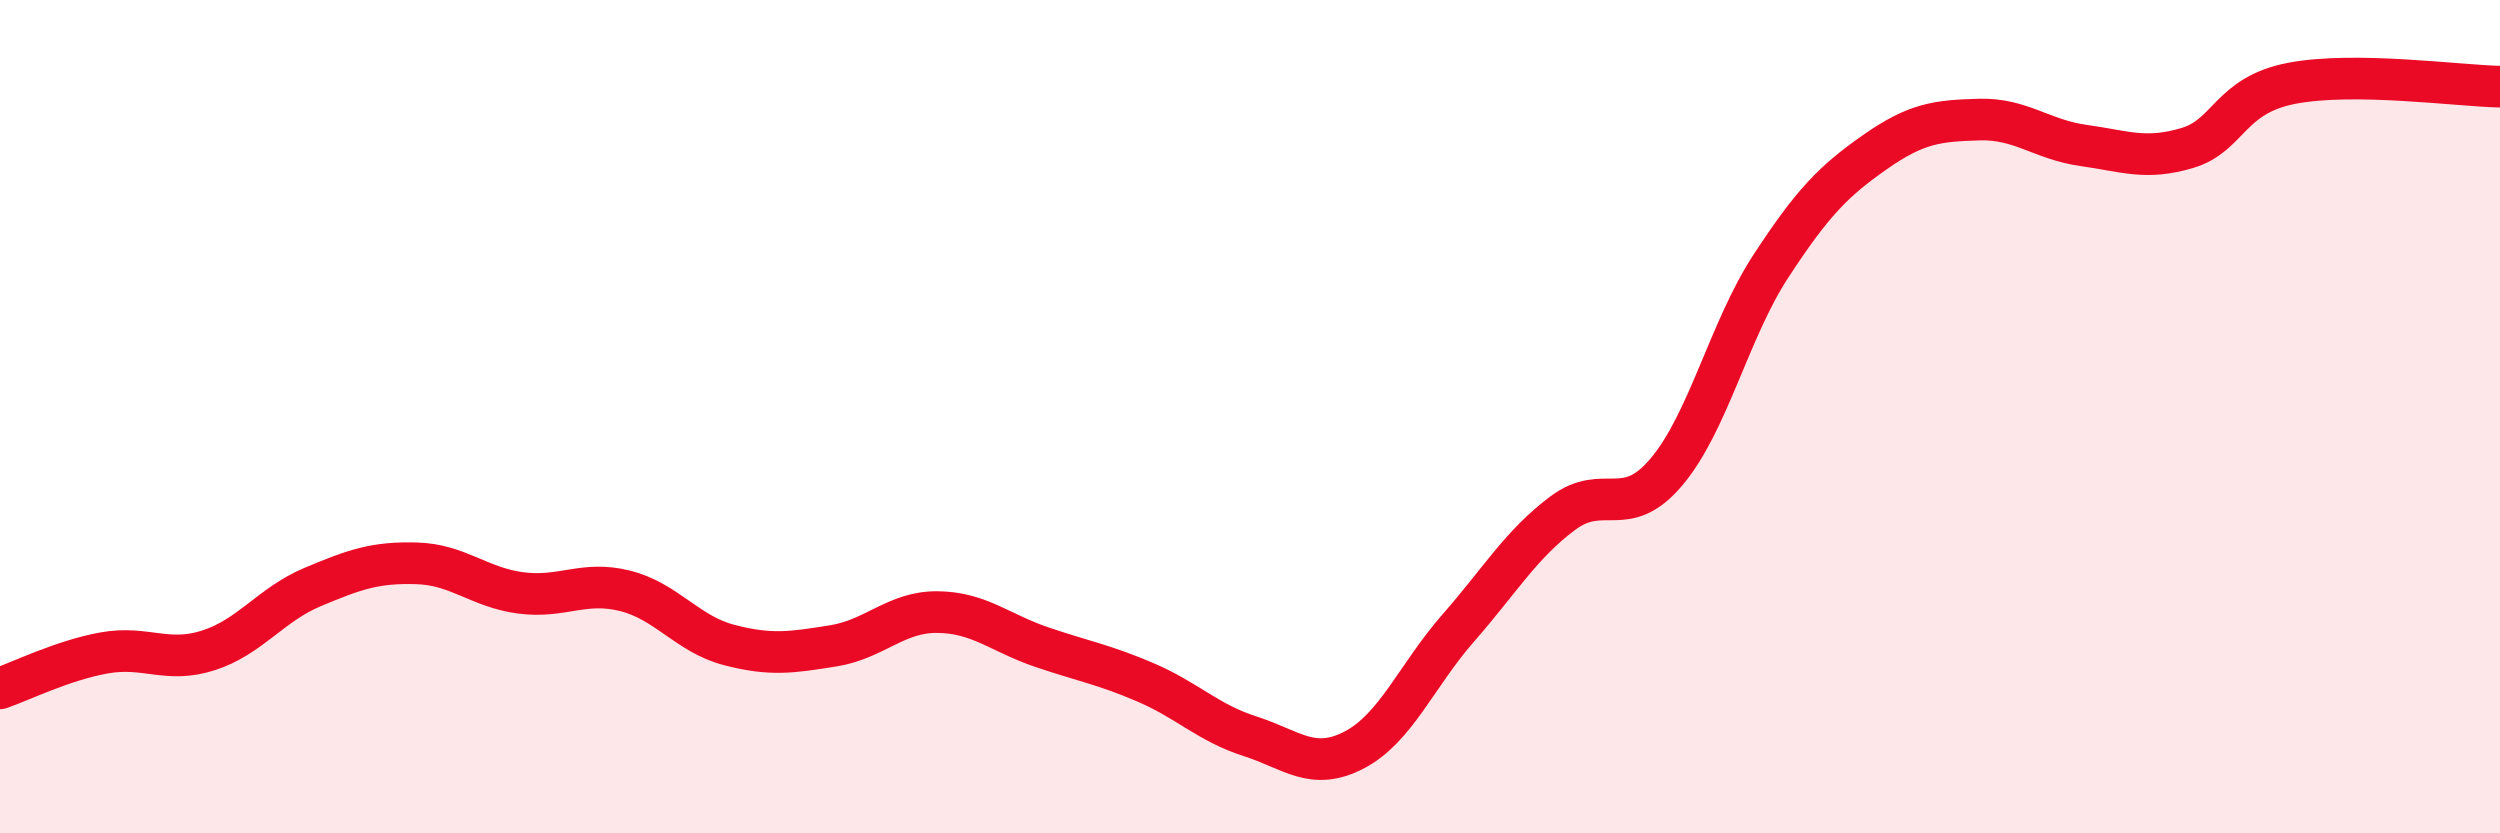 
    <svg width="60" height="20" viewBox="0 0 60 20" xmlns="http://www.w3.org/2000/svg">
      <path
        d="M 0,16.52 C 0.5,16.35 1.5,15.85 2.5,15.67 C 3.5,15.49 4,15.93 5,15.61 C 6,15.29 6.5,14.51 7.5,14.09 C 8.5,13.67 9,13.49 10,13.52 C 11,13.55 11.5,14.1 12.5,14.23 C 13.5,14.36 14,13.93 15,14.18 C 16,14.43 16.5,15.22 17.5,15.48 C 18.5,15.74 19,15.66 20,15.5 C 21,15.34 21.5,14.68 22.5,14.69 C 23.5,14.7 24,15.19 25,15.53 C 26,15.87 26.5,15.95 27.5,16.38 C 28.5,16.81 29,17.35 30,17.67 C 31,17.99 31.5,18.52 32.5,18 C 33.5,17.48 34,16.21 35,15.07 C 36,13.93 36.5,13.07 37.5,12.32 C 38.5,11.57 39,12.51 40,11.32 C 41,10.13 41.5,7.92 42.5,6.39 C 43.5,4.86 44,4.35 45,3.65 C 46,2.95 46.5,2.9 47.5,2.87 C 48.5,2.84 49,3.35 50,3.49 C 51,3.63 51.5,3.85 52.5,3.55 C 53.5,3.25 53.5,2.29 55,2 C 56.5,1.71 59,2.06 60,2.08L60 20L0 20Z"
        fill="#EB0A25"
        opacity="0.1"
        stroke-linecap="round"
        stroke-linejoin="round"
      />
      <path
        d="M 0,16.52 C 0.5,16.35 1.5,15.85 2.5,15.67 C 3.5,15.49 4,15.93 5,15.61 C 6,15.29 6.5,14.51 7.5,14.09 C 8.5,13.67 9,13.49 10,13.52 C 11,13.55 11.5,14.1 12.5,14.23 C 13.5,14.36 14,13.93 15,14.18 C 16,14.43 16.5,15.22 17.5,15.48 C 18.5,15.74 19,15.66 20,15.5 C 21,15.34 21.5,14.68 22.5,14.69 C 23.5,14.7 24,15.19 25,15.53 C 26,15.87 26.5,15.95 27.5,16.38 C 28.5,16.81 29,17.35 30,17.67 C 31,17.99 31.5,18.52 32.5,18 C 33.5,17.48 34,16.21 35,15.07 C 36,13.93 36.5,13.07 37.5,12.32 C 38.5,11.57 39,12.51 40,11.32 C 41,10.13 41.5,7.92 42.5,6.39 C 43.5,4.86 44,4.35 45,3.65 C 46,2.95 46.5,2.9 47.5,2.87 C 48.5,2.84 49,3.35 50,3.49 C 51,3.63 51.5,3.85 52.5,3.55 C 53.5,3.25 53.5,2.29 55,2 C 56.5,1.71 59,2.06 60,2.08"
        stroke="#EB0A25"
        stroke-width="1"
        fill="none"
        stroke-linecap="round"
        stroke-linejoin="round"
      />
    </svg>
  